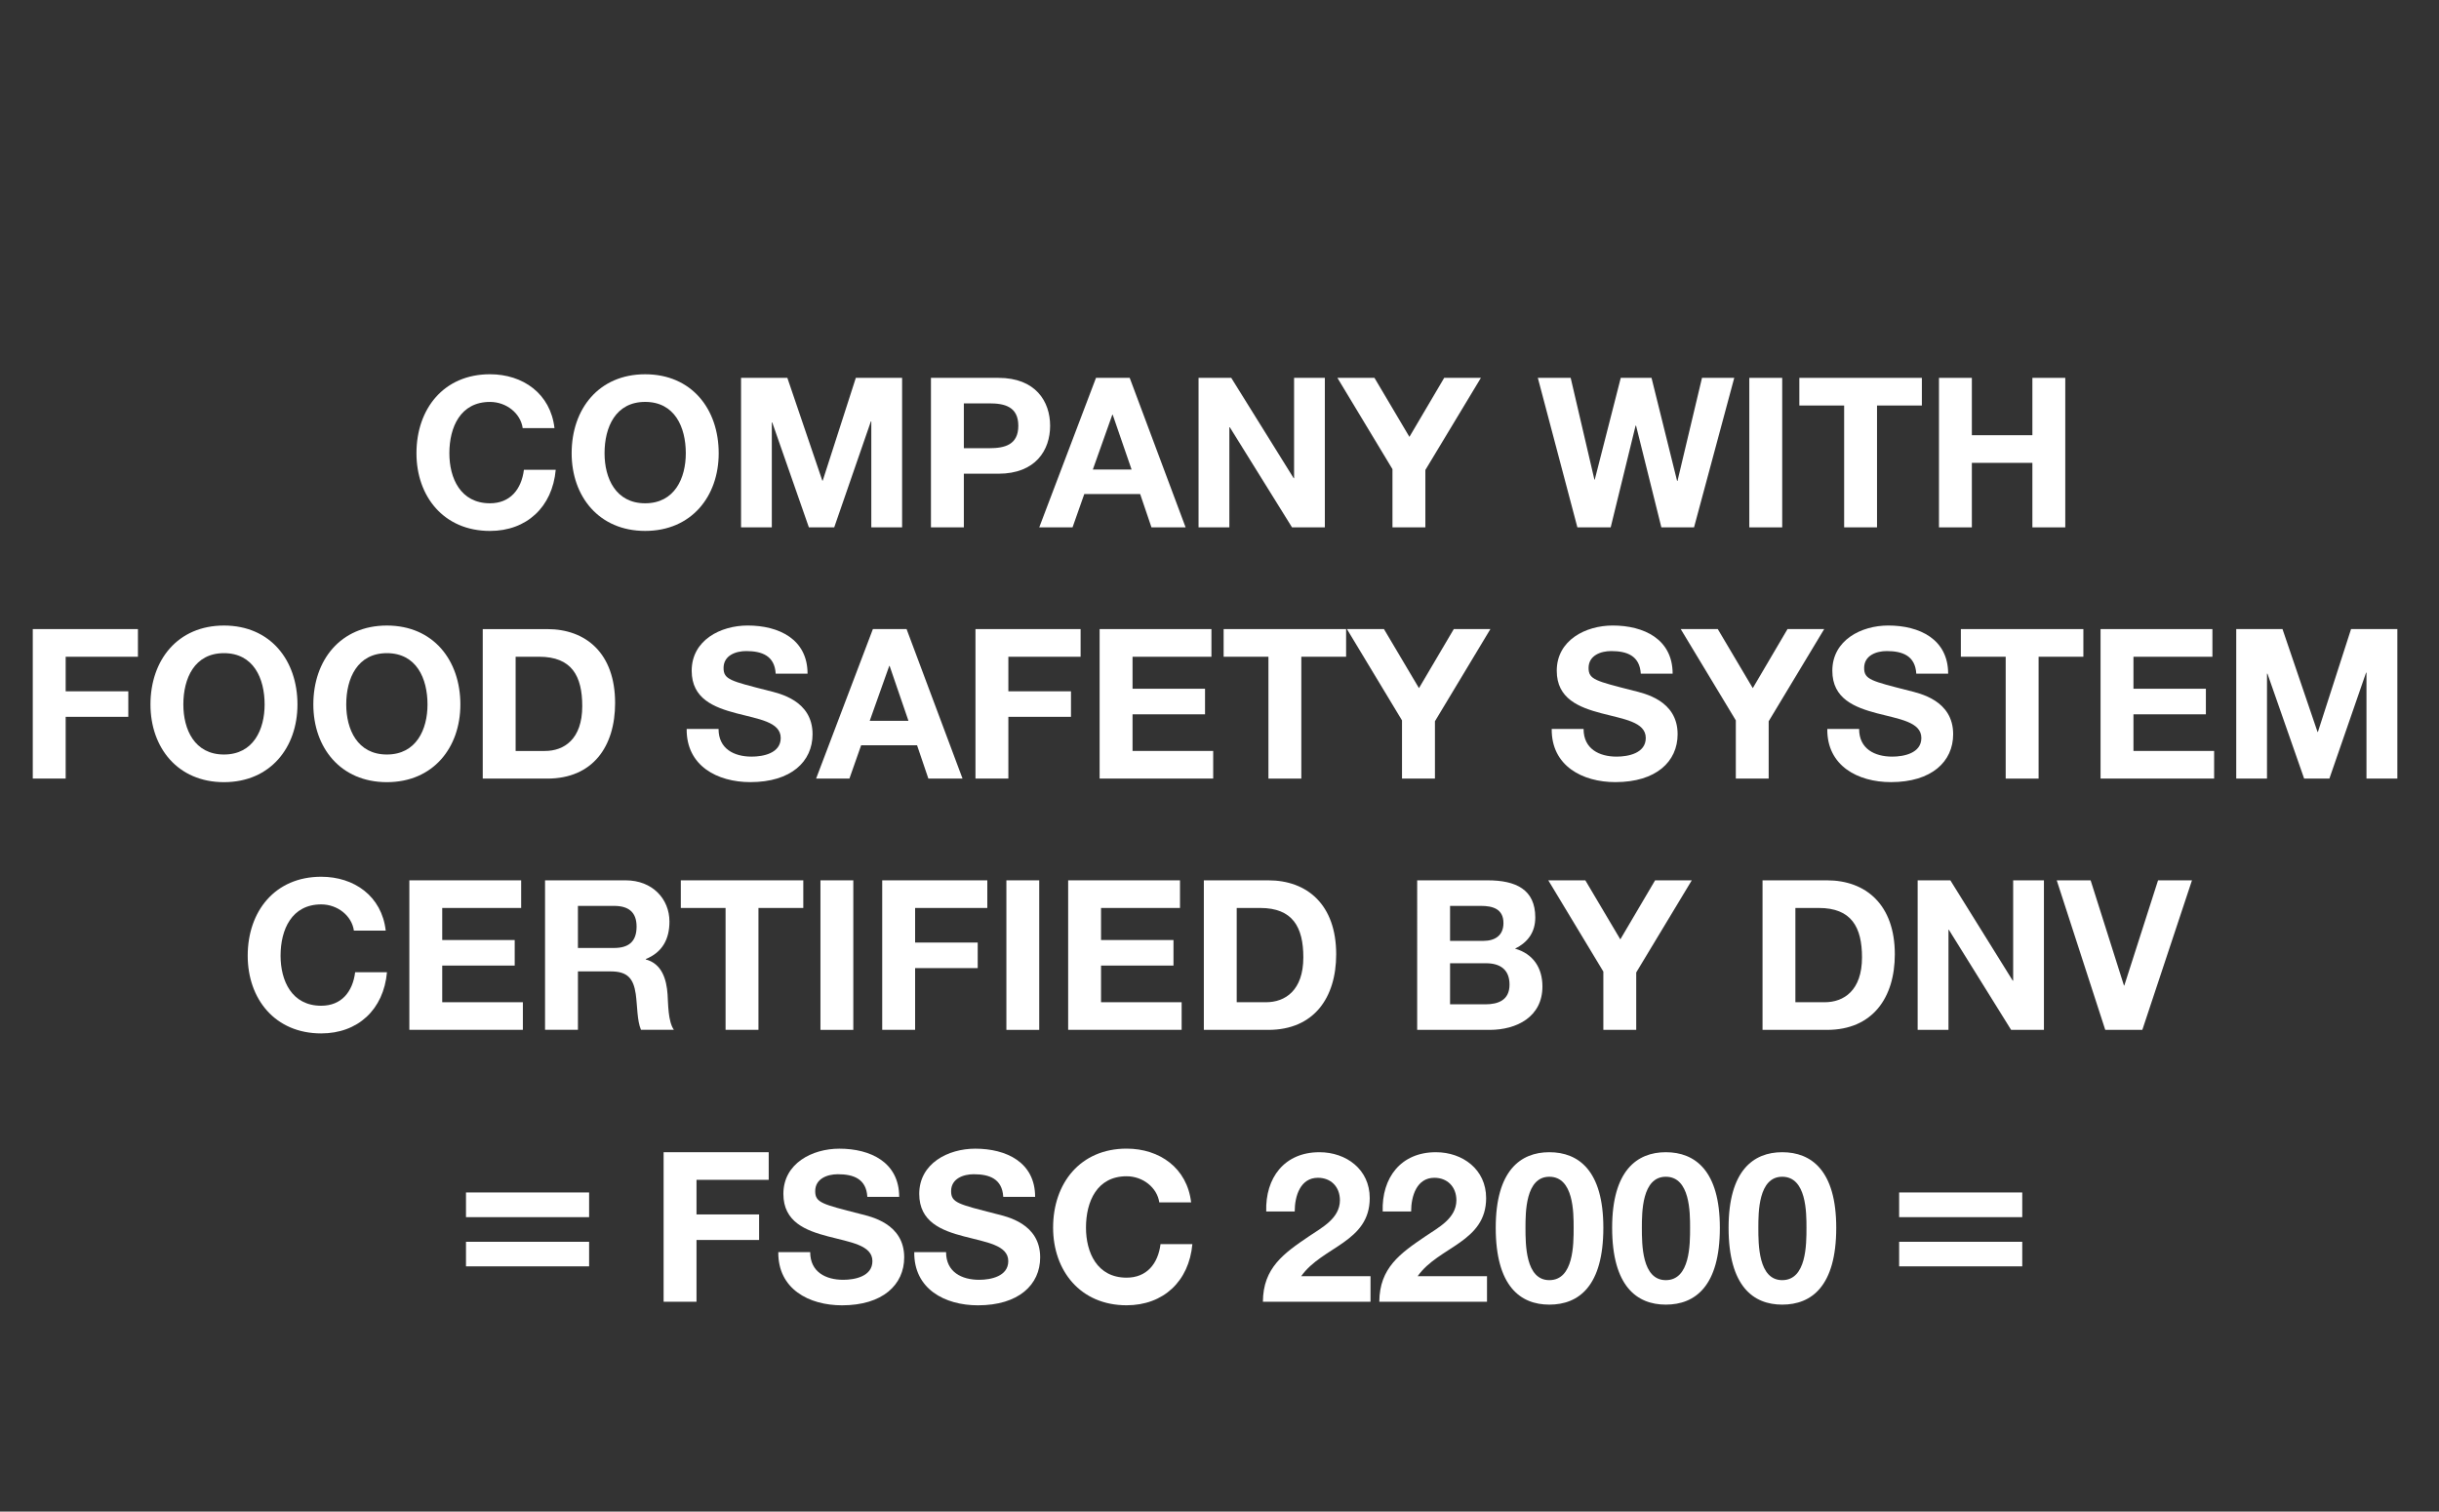 <?xml version="1.0" encoding="utf-8"?>
<!-- Generator: Adobe Illustrator 16.0.0, SVG Export Plug-In . SVG Version: 6.00 Build 0)  -->
<!DOCTYPE svg PUBLIC "-//W3C//DTD SVG 1.1//EN" "http://www.w3.org/Graphics/SVG/1.1/DTD/svg11.dtd">
<svg version="1.1" id="Layer_1" xmlns="http://www.w3.org/2000/svg" xmlns:xlink="http://www.w3.org/1999/xlink" x="0px" y="0px"
	 width="121px" height="75px" viewBox="0 0 121 75" enable-background="new 0 0 121 75" xml:space="preserve">
<rect x="0" y="0" width="121" height="75" fill="#333333" stroke="none"/>
<g>
	<path fill="#FFFFFF" d="M25.931,21.241c-0.104-0.736-0.811-1.299-1.623-1.299c-1.464,0-2.015,1.248-2.015,2.547
		c0,1.234,0.55,2.482,2.015,2.482c0.998,0,1.56-0.686,1.684-1.663h1.578c-0.165,1.85-1.443,3.035-3.262,3.035
		c-2.295,0-3.647-1.715-3.647-3.854c0-2.204,1.352-3.92,3.647-3.92c1.632,0,3.004,0.958,3.2,2.672H25.931z"/>
	<path fill="#FFFFFF" d="M32.007,18.57c2.297,0,3.648,1.714,3.648,3.919c0,2.139-1.352,3.853-3.648,3.853
		c-2.296,0-3.647-1.714-3.647-3.853C28.359,20.284,29.711,18.57,32.007,18.57 M32.007,24.971c1.464,0,2.016-1.248,2.016-2.482
		c0-1.3-0.552-2.548-2.016-2.548c-1.465,0-2.015,1.248-2.015,2.548C29.992,23.724,30.542,24.971,32.007,24.971"/>
	<polygon fill="#FFFFFF" points="36.764,18.748 39.061,18.748 40.796,23.848 40.816,23.848 42.458,18.748 44.754,18.748 
		44.754,26.166 43.226,26.166 43.226,20.908 43.205,20.908 41.386,26.166 40.129,26.166 38.311,20.959 38.29,20.959 38.29,26.166 
		36.764,26.166 	"/>
	<path fill="#FFFFFF" d="M46.185,18.748h3.346c1.849,0,2.566,1.173,2.566,2.378s-0.718,2.378-2.566,2.378h-1.714v2.662h-1.632
		V18.748z M47.817,22.238h1.269c0.758,0,1.433-0.167,1.433-1.112c0-0.945-0.675-1.112-1.433-1.112h-1.269V22.238z"/>
	<path fill="#FFFFFF" d="M54.373,18.748h1.672l2.774,7.418h-1.694l-0.561-1.652h-2.773l-0.582,1.652h-1.652L54.373,18.748z
		 M54.216,23.297h1.923l-0.937-2.72h-0.02L54.216,23.297z"/>
	<polygon fill="#FFFFFF" points="59.461,18.748 61.083,18.748 64.179,23.725 64.2,23.725 64.2,18.748 65.726,18.748 65.726,26.166 
		64.098,26.166 61.011,21.198 60.989,21.198 60.989,26.166 59.461,26.166 	"/>
	<polygon fill="#FFFFFF" points="69.081,23.278 66.35,18.748 68.188,18.748 69.922,21.676 71.647,18.748 73.468,18.748 
		70.713,23.319 70.713,26.165 69.081,26.165 	"/>
	<polygon fill="#FFFFFF" points="84.042,26.166 82.421,26.166 81.165,21.117 81.143,21.117 79.907,26.166 78.255,26.166 
		76.293,18.748 77.922,18.748 79.099,23.796 79.117,23.796 80.407,18.748 81.933,18.748 83.201,23.86 83.222,23.86 84.437,18.748 
		86.037,18.748 	"/>
	<rect x="86.784" y="18.748" fill="#FFFFFF" width="1.632" height="7.418"/>
	<polygon fill="#FFFFFF" points="91.489,20.12 89.266,20.12 89.266,18.748 95.345,18.748 95.345,20.12 93.12,20.12 93.12,26.165 
		91.489,26.165 	"/>
	<polygon fill="#FFFFFF" points="96.194,18.748 97.825,18.748 97.825,21.594 100.828,21.594 100.828,18.748 102.459,18.748 
		102.459,26.166 100.828,26.166 100.828,22.965 97.825,22.965 97.825,26.166 96.194,26.166 	"/>
	<polygon fill="#FFFFFF" points="1.626,31.213 6.843,31.213 6.843,32.586 3.258,32.586 3.258,34.3 6.365,34.3 6.365,35.566 
		3.258,35.566 3.258,38.629 1.626,38.629 	"/>
	<path fill="#FFFFFF" d="M11.11,31.037c2.297,0,3.647,1.715,3.647,3.917c0,2.14-1.35,3.854-3.647,3.854
		c-2.294,0-3.645-1.713-3.645-3.854C7.465,32.751,8.815,31.037,11.11,31.037 M11.11,37.436c1.466,0,2.018-1.247,2.018-2.483
		c0-1.296-0.551-2.546-2.018-2.546c-1.463,0-2.014,1.25-2.014,2.546C9.096,36.189,9.646,37.436,11.11,37.436"/>
	<path fill="#FFFFFF" d="M19.193,31.037c2.296,0,3.646,1.715,3.646,3.917c0,2.14-1.35,3.854-3.646,3.854
		c-2.297,0-3.648-1.713-3.648-3.854C15.545,32.751,16.896,31.037,19.193,31.037 M19.193,37.436c1.463,0,2.016-1.247,2.016-2.483
		c0-1.296-0.552-2.546-2.016-2.546c-1.464,0-2.016,1.25-2.016,2.546C17.178,36.189,17.729,37.436,19.193,37.436"/>
	<path fill="#FFFFFF" d="M23.949,31.214h3.202c1.922,0,3.365,1.203,3.365,3.667c0,2.152-1.101,3.75-3.365,3.75h-3.202V31.214z
		 M25.581,37.26h1.454c0.947,0,1.851-0.58,1.851-2.223c0-1.498-0.52-2.452-2.143-2.452h-1.162V37.26z"/>
	<path fill="#FFFFFF" d="M35.648,36.169c0,0.986,0.768,1.372,1.641,1.372c0.572,0,1.443-0.167,1.443-0.925
		c0-0.802-1.111-0.936-2.203-1.226c-1.102-0.292-2.214-0.716-2.214-2.11c0-1.518,1.436-2.244,2.776-2.244
		c1.548,0,2.972,0.676,2.972,2.39h-1.581c-0.051-0.893-0.685-1.122-1.464-1.122c-0.521,0-1.122,0.217-1.122,0.84
		c0,0.572,0.353,0.646,2.212,1.122c0.542,0.137,2.203,0.478,2.203,2.163c0,1.36-1.068,2.377-3.086,2.377
		c-1.64,0-3.179-0.809-3.159-2.637H35.648z"/>
	<path fill="#FFFFFF" d="M43.304,31.213h1.672l2.776,7.418h-1.695l-0.561-1.652h-2.775l-0.581,1.652h-1.653L43.304,31.213z
		 M43.147,35.765h1.922l-0.934-2.723h-0.02L43.147,35.765z"/>
	<polygon fill="#FFFFFF" points="48.394,31.213 53.609,31.213 53.609,32.586 50.025,32.586 50.025,34.3 53.132,34.3 53.132,35.566 
		50.025,35.566 50.025,38.629 48.394,38.629 	"/>
	<polygon fill="#FFFFFF" points="54.553,31.213 60.1,31.213 60.1,32.586 56.186,32.586 56.186,34.173 59.782,34.173 59.782,35.442 
		56.186,35.442 56.186,37.259 60.187,37.259 60.187,38.629 54.553,38.629 	"/>
	<polygon fill="#FFFFFF" points="62.928,32.585 60.705,32.585 60.705,31.213 66.781,31.213 66.781,32.585 64.559,32.585 
		64.559,38.631 62.928,38.631 	"/>
	<polygon fill="#FFFFFF" points="69.554,35.743 66.822,31.213 68.659,31.213 70.396,34.143 72.123,31.213 73.939,31.213 
		71.188,35.786 71.188,38.629 69.554,38.629 	"/>
	<path fill="#FFFFFF" d="M78.562,36.169c0,0.986,0.771,1.372,1.641,1.372c0.573,0,1.444-0.167,1.444-0.925
		c0-0.802-1.111-0.936-2.202-1.226c-1.101-0.292-2.214-0.716-2.214-2.11c0-1.518,1.436-2.244,2.775-2.244
		c1.547,0,2.974,0.676,2.974,2.39h-1.58c-0.054-0.893-0.686-1.122-1.468-1.122c-0.52,0-1.122,0.217-1.122,0.84
		c0,0.572,0.354,0.646,2.215,1.122c0.54,0.137,2.202,0.478,2.202,2.163c0,1.36-1.068,2.377-3.086,2.377
		c-1.64,0-3.179-0.809-3.16-2.637H78.562z"/>
	<polygon fill="#FFFFFF" points="86.115,35.743 83.382,31.213 85.22,31.213 86.956,34.143 88.679,31.213 90.499,31.213 
		87.745,35.786 87.745,38.629 86.115,38.629 	"/>
	<path fill="#FFFFFF" d="M92.232,36.169c0,0.986,0.771,1.372,1.643,1.372c0.57,0,1.444-0.167,1.444-0.925
		c0-0.802-1.111-0.936-2.205-1.226c-1.098-0.292-2.211-0.716-2.211-2.11c0-1.518,1.435-2.244,2.774-2.244
		c1.547,0,2.972,0.676,2.972,2.39h-1.581c-0.052-0.893-0.686-1.122-1.464-1.122c-0.521,0-1.123,0.217-1.123,0.84
		c0,0.572,0.355,0.646,2.215,1.122c0.538,0.137,2.201,0.478,2.201,2.163c0,1.36-1.069,2.377-3.086,2.377
		c-1.642,0-3.179-0.809-3.158-2.637H92.232z"/>
	<polygon fill="#FFFFFF" points="99.503,32.585 97.279,32.585 97.279,31.213 103.357,31.213 103.357,32.585 101.136,32.585 
		101.136,38.631 99.503,38.631 	"/>
	<polygon fill="#FFFFFF" points="104.21,31.213 109.759,31.213 109.759,32.586 105.842,32.586 105.842,34.173 109.435,34.173 
		109.435,35.442 105.842,35.442 105.842,37.259 109.844,37.259 109.844,38.629 104.21,38.629 	"/>
	<polygon fill="#FFFFFF" points="110.941,31.213 113.236,31.213 114.973,36.315 114.993,36.315 116.637,31.213 118.934,31.213 
		118.934,38.629 117.402,38.629 117.402,33.374 117.382,33.374 115.563,38.629 114.309,38.629 112.49,33.426 112.467,33.426 
		112.467,38.629 110.941,38.629 	"/>
	<path fill="#FFFFFF" d="M17.557,46.173c-0.104-0.737-0.811-1.3-1.621-1.3c-1.465,0-2.017,1.248-2.017,2.547
		c0,1.235,0.551,2.481,2.017,2.481c0.998,0,1.56-0.684,1.683-1.662h1.579c-0.165,1.851-1.443,3.035-3.262,3.035
		c-2.297,0-3.647-1.715-3.647-3.854c0-2.203,1.35-3.919,3.647-3.919c1.632,0,3.003,0.957,3.2,2.672H17.557z"/>
	<polygon fill="#FFFFFF" points="20.308,43.679 25.855,43.679 25.855,45.05 21.939,45.05 21.939,46.641 25.535,46.641 
		25.535,47.908 21.939,47.908 21.939,49.727 25.94,49.727 25.94,51.096 20.308,51.096 	"/>
	<path fill="#FFFFFF" d="M27.04,43.679h4c1.33,0,2.172,0.925,2.172,2.047c0,0.871-0.353,1.527-1.174,1.858v0.021
		c0.8,0.21,1.03,0.986,1.081,1.738c0.031,0.464,0.021,1.338,0.312,1.752h-1.632c-0.197-0.465-0.176-1.183-0.259-1.775
		c-0.113-0.78-0.416-1.122-1.236-1.122h-1.632v2.897H27.04V43.679z M28.671,47.035h1.788c0.727,0,1.122-0.312,1.122-1.06
		c0-0.718-0.396-1.028-1.122-1.028h-1.788V47.035z"/>
	<polygon fill="#FFFFFF" points="35.996,45.05 33.775,45.05 33.775,43.679 39.852,43.679 39.852,45.05 37.627,45.05 37.627,51.096 
		35.996,51.096 	"/>
	<rect x="40.703" y="43.679" fill="#FFFFFF" width="1.63" height="7.42"/>
	<polygon fill="#FFFFFF" points="43.767,43.679 48.981,43.679 48.981,45.05 45.399,45.05 45.399,46.766 48.505,46.766 
		48.505,48.034 45.399,48.034 45.399,51.096 43.767,51.096 	"/>
	<rect x="49.927" y="43.679" fill="#FFFFFF" width="1.63" height="7.42"/>
	<polygon fill="#FFFFFF" points="52.992,43.679 58.54,43.679 58.54,45.05 54.623,45.05 54.623,46.641 58.217,46.641 58.217,47.908 
		54.623,47.908 54.623,49.727 58.622,49.727 58.622,51.096 52.992,51.096 	"/>
	<path fill="#FFFFFF" d="M59.723,43.679h3.198c1.925,0,3.368,1.203,3.368,3.669c0,2.15-1.101,3.751-3.368,3.751h-3.198V43.679z
		 M61.354,49.727h1.454c0.945,0,1.851-0.581,1.851-2.225c0-1.495-0.522-2.452-2.14-2.452h-1.165V49.727z"/>
	<path fill="#FFFFFF" d="M70.308,43.679h3.493c1.412,0,2.365,0.458,2.365,1.842c0,0.724-0.36,1.232-1.005,1.547
		c0.903,0.259,1.36,0.953,1.36,1.879c0,1.506-1.277,2.152-2.617,2.152h-3.597V43.679z M71.938,46.683h1.652
		c0.572,0,0.997-0.262,0.997-0.884c0-0.707-0.54-0.852-1.12-0.852h-1.529V46.683z M71.938,49.831h1.748
		c0.644,0,1.202-0.209,1.202-0.977c0-0.759-0.477-1.061-1.17-1.061h-1.78V49.831z"/>
	<polygon fill="#FFFFFF" points="79.543,48.207 76.812,43.679 78.649,43.679 80.385,46.608 82.11,43.679 83.93,43.679 
		81.174,48.249 81.174,51.096 79.543,51.096 	"/>
	<path fill="#FFFFFF" d="M87.44,43.679h3.198c1.922,0,3.365,1.203,3.365,3.669c0,2.15-1.101,3.751-3.365,3.751H87.44V43.679z
		 M89.07,49.727h1.455c0.946,0,1.85-0.581,1.85-2.225c0-1.495-0.521-2.452-2.141-2.452H89.07V49.727z"/>
	<polygon fill="#FFFFFF" points="95.136,43.679 96.758,43.679 99.852,48.655 99.874,48.655 99.874,43.679 101.4,43.679 
		101.4,51.096 99.771,51.096 96.684,46.132 96.665,46.132 96.665,51.096 95.136,51.096 	"/>
	<polygon fill="#FFFFFF" points="106.282,51.099 104.443,51.099 102.036,43.679 103.717,43.679 105.37,48.896 105.389,48.896 
		107.062,43.679 108.745,43.679 	"/>
	<rect x="94.217" y="59.166" fill="#FFFFFF" width="6.108" height="1.225"/>
	<rect x="94.217" y="61.613" fill="#FFFFFF" width="6.108" height="1.219"/>
	<rect x="23.118" y="59.166" fill="#FFFFFF" width="6.108" height="1.225"/>
	<rect x="23.118" y="61.613" fill="#FFFFFF" width="6.108" height="1.219"/>
	<polygon fill="#FFFFFF" points="32.922,57.169 38.136,57.169 38.136,58.539 34.554,58.539 34.554,60.256 37.66,60.256 
		37.66,61.523 34.554,61.523 34.554,64.588 32.922,64.588 	"/>
	<path fill="#FFFFFF" d="M40.194,62.124c0,0.987,0.769,1.375,1.643,1.375c0.572,0,1.444-0.17,1.444-0.926
		c0-0.801-1.112-0.938-2.206-1.229c-1.099-0.288-2.211-0.714-2.211-2.107c0-1.518,1.436-2.244,2.776-2.244
		c1.547,0,2.969,0.676,2.969,2.39h-1.58c-0.052-0.894-0.686-1.122-1.464-1.122c-0.519,0-1.122,0.218-1.122,0.84
		c0,0.575,0.354,0.646,2.212,1.124c0.539,0.135,2.203,0.477,2.203,2.161c0,1.361-1.072,2.379-3.084,2.379
		c-1.644,0-3.182-0.811-3.162-2.64H40.194z"/>
	<path fill="#FFFFFF" d="M46.935,62.124c0,0.987,0.77,1.375,1.644,1.375c0.57,0,1.442-0.17,1.442-0.926
		c0-0.801-1.11-0.938-2.202-1.229c-1.101-0.288-2.215-0.714-2.215-2.107c0-1.518,1.437-2.244,2.777-2.244
		c1.546,0,2.972,0.676,2.972,2.39h-1.581c-0.052-0.894-0.685-1.122-1.464-1.122c-0.519,0-1.123,0.218-1.123,0.84
		c0,0.575,0.354,0.646,2.214,1.124c0.542,0.135,2.204,0.477,2.204,2.161c0,1.361-1.072,2.379-3.086,2.379
		c-1.644,0-3.183-0.811-3.16-2.64H46.935z"/>
	<path fill="#FFFFFF" d="M57.513,59.659c-0.106-0.732-0.81-1.297-1.622-1.297c-1.464,0-2.015,1.246-2.015,2.548
		c0,1.234,0.551,2.483,2.015,2.483c0.996,0,1.561-0.688,1.683-1.665h1.58c-0.166,1.851-1.444,3.035-3.263,3.035
		c-2.296,0-3.646-1.717-3.646-3.854c0-2.204,1.351-3.918,3.646-3.918c1.632,0,3.002,0.955,3.201,2.667H57.513z"/>
	<path fill="#FFFFFF" d="M62.818,60.108c-0.049-1.663,0.894-2.939,2.64-2.939c1.33,0,2.495,0.852,2.495,2.274
		c0,1.091-0.582,1.692-1.3,2.202c-0.717,0.511-1.568,0.925-2.1,1.674h3.439v1.269h-5.339c0.009-1.685,1.037-2.402,2.294-3.253
		c0.647-0.436,1.517-0.882,1.527-1.775c0-0.687-0.455-1.123-1.091-1.123c-0.871,0-1.152,0.902-1.152,1.672H62.818z"/>
	<path fill="#FFFFFF" d="M68.596,60.108c-0.053-1.663,0.892-2.939,2.639-2.939c1.327,0,2.493,0.852,2.493,2.274
		c0,1.091-0.582,1.692-1.299,2.202c-0.716,0.511-1.568,0.925-2.098,1.674h3.44v1.269h-5.343c0.011-1.685,1.041-2.402,2.297-3.253
		c0.644-0.436,1.517-0.882,1.528-1.775c0-0.687-0.459-1.123-1.093-1.123c-0.872,0-1.153,0.902-1.153,1.672H68.596z"/>
	<path fill="#FFFFFF" d="M76.863,57.169c1.456,0,2.68,0.915,2.68,3.749c0,2.901-1.224,3.813-2.68,3.813
		c-1.435,0-2.659-0.912-2.659-3.813C74.204,58.084,75.429,57.169,76.863,57.169 M76.863,63.516c1.206,0,1.206-1.774,1.206-2.598
		c0-0.756,0-2.532-1.206-2.532c-1.183,0-1.183,1.776-1.183,2.532C75.681,61.741,75.681,63.516,76.863,63.516"/>
	<path fill="#FFFFFF" d="M82.642,57.169c1.452,0,2.681,0.915,2.681,3.749c0,2.901-1.229,3.813-2.681,3.813
		c-1.435,0-2.663-0.912-2.663-3.813C79.979,58.084,81.207,57.169,82.642,57.169 M82.642,63.516c1.204,0,1.204-1.774,1.204-2.598
		c0-0.756,0-2.532-1.204-2.532c-1.188,0-1.188,1.776-1.188,2.532C81.454,61.741,81.454,63.516,82.642,63.516"/>
	<path fill="#FFFFFF" d="M88.416,57.169c1.454,0,2.681,0.915,2.681,3.749c0,2.901-1.227,3.813-2.681,3.813
		c-1.435,0-2.66-0.912-2.66-3.813C85.756,58.084,86.981,57.169,88.416,57.169 M88.416,63.516c1.204,0,1.204-1.774,1.204-2.598
		c0-0.756,0-2.532-1.204-2.532c-1.184,0-1.184,1.776-1.184,2.532C87.232,61.741,87.232,63.516,88.416,63.516"/>
</g>
</svg>
